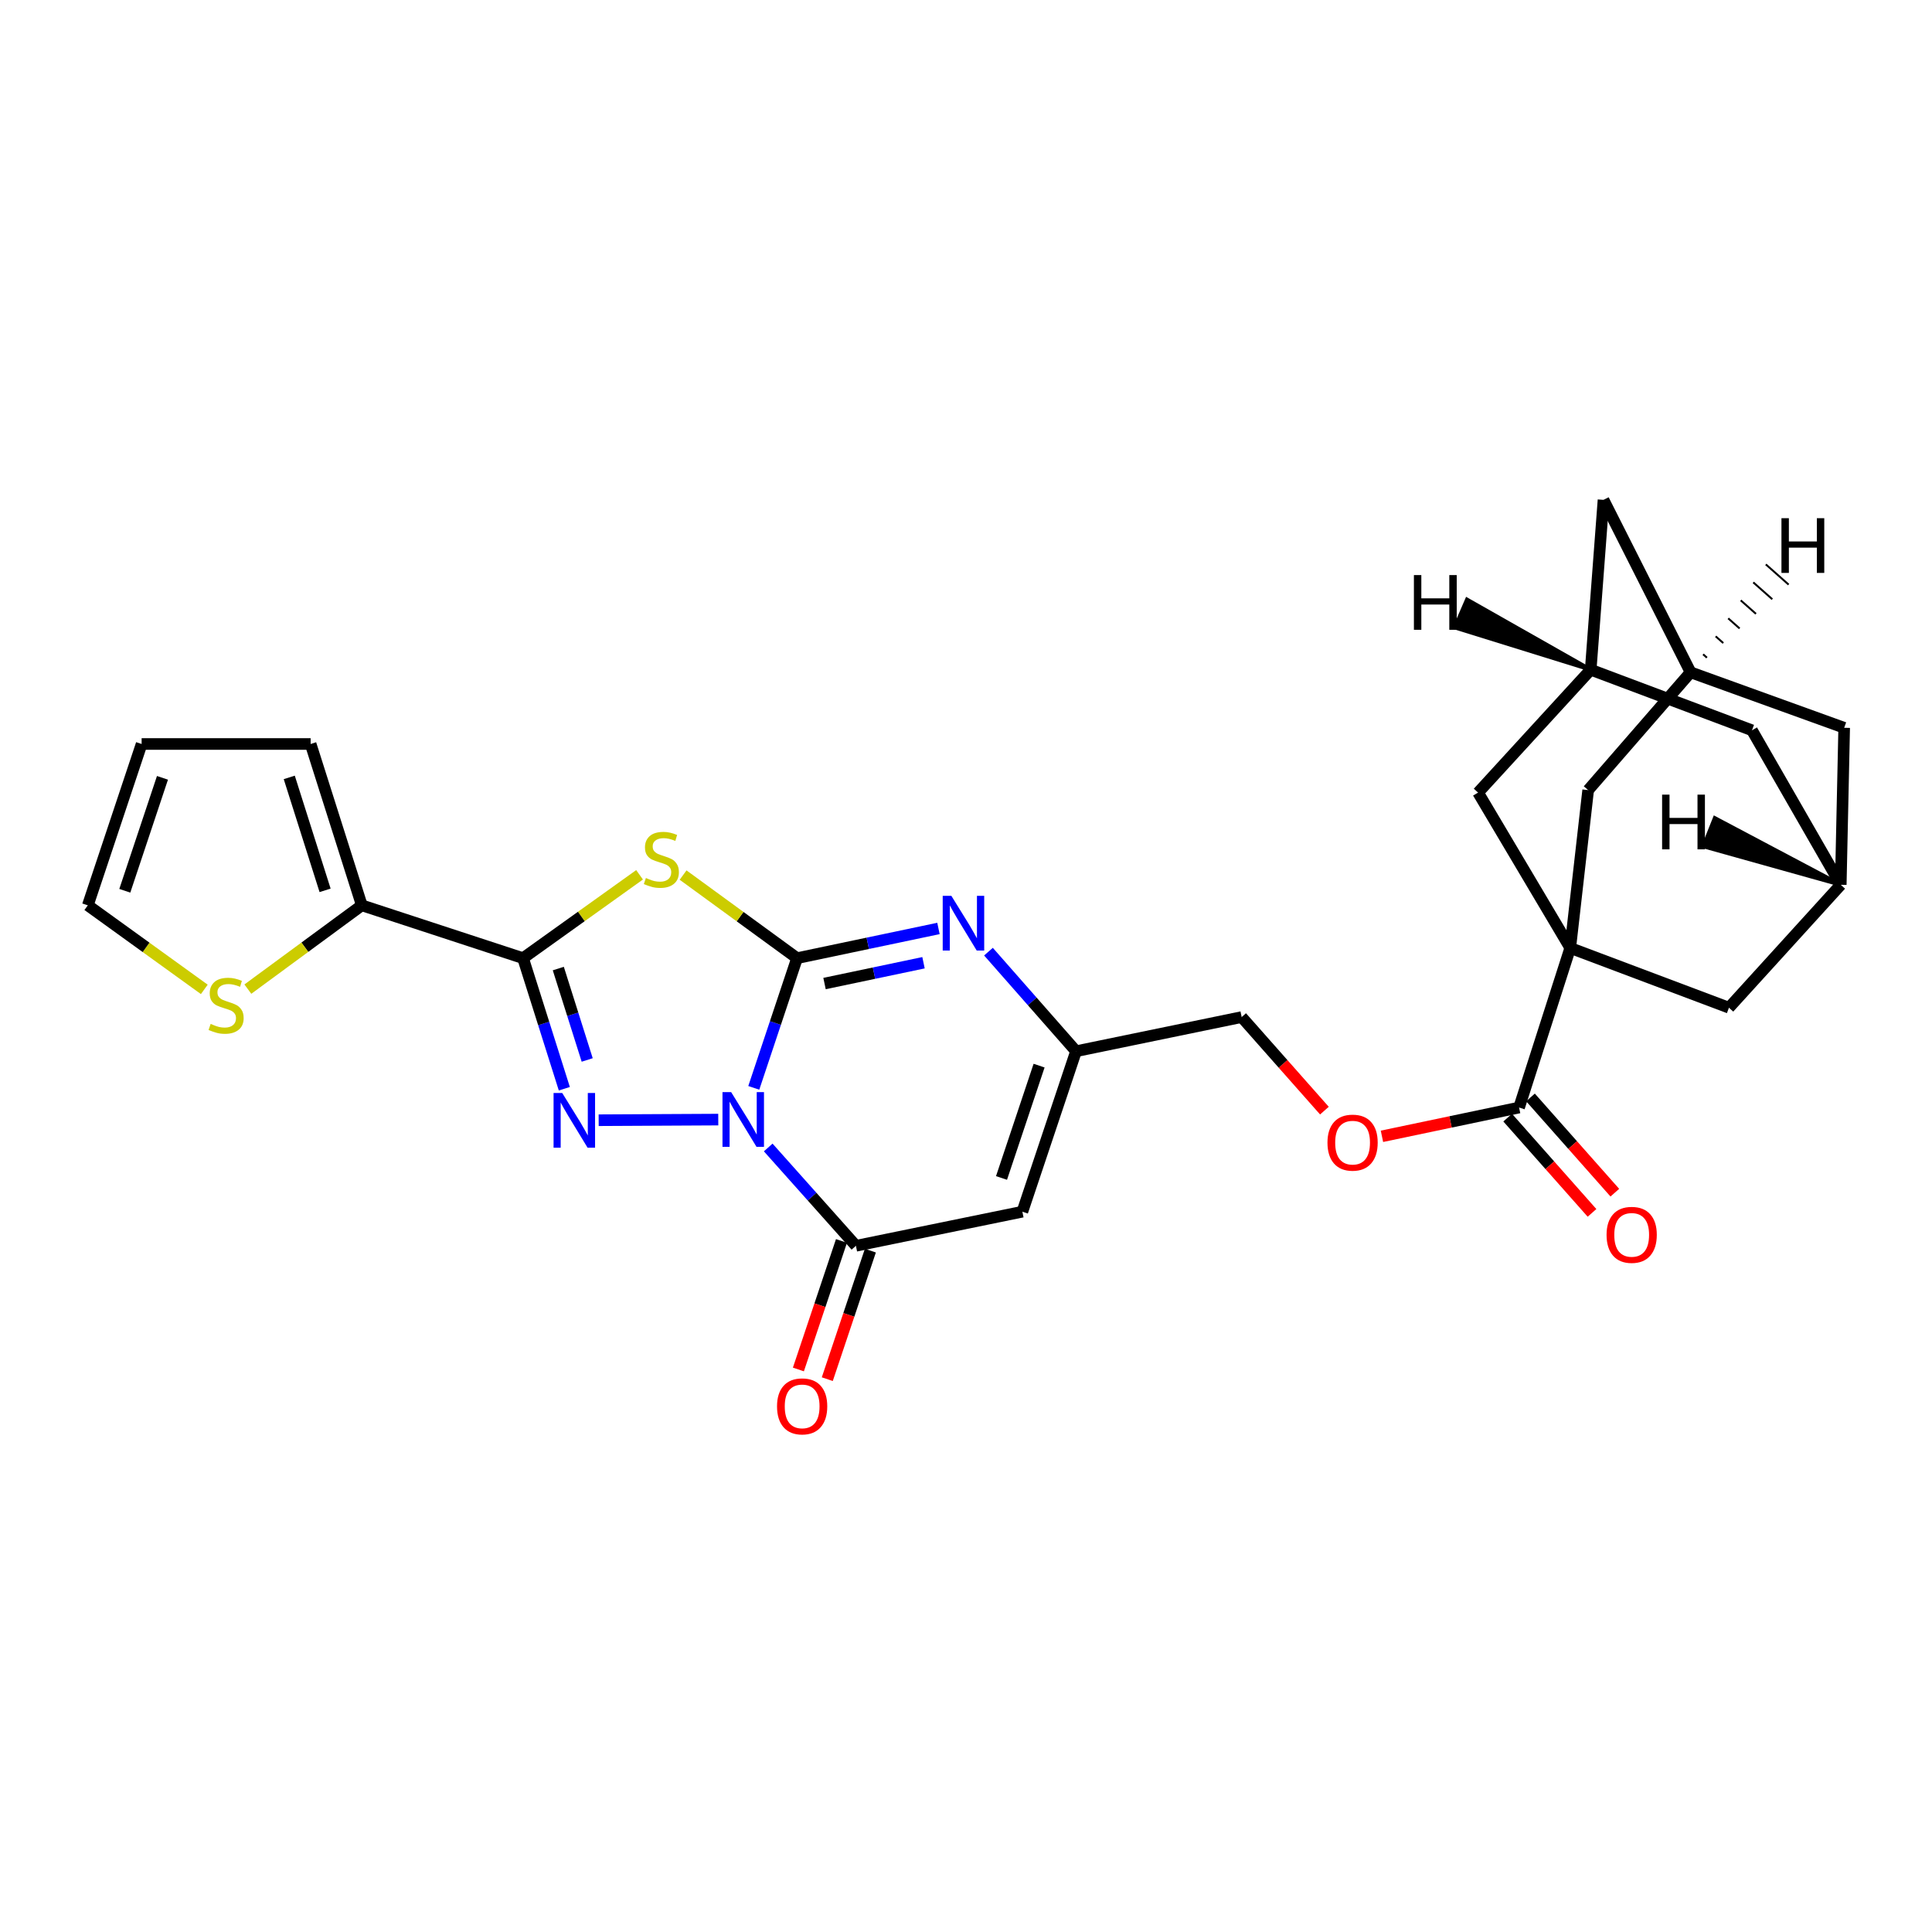 <?xml version='1.0' encoding='iso-8859-1'?>
<svg version='1.1' baseProfile='full'
              xmlns='http://www.w3.org/2000/svg'
                      xmlns:rdkit='http://www.rdkit.org/xml'
                      xmlns:xlink='http://www.w3.org/1999/xlink'
                  xml:space='preserve'
width='1000px' height='1000px' viewBox='0 0 1000 1000'>
<!-- END OF HEADER -->
<rect style='opacity:1.0;fill:#FFFFFF;stroke:none' width='1000' height='1000' x='0' y='0'> </rect>
<path class='bond-0' d='M 390.156,563.074 L 401.354,529.51' style='fill:none;fill-rule:evenodd;stroke:#0000FF;stroke-width:6px;stroke-linecap:butt;stroke-linejoin:miter;stroke-opacity:1' />
<path class='bond-0' d='M 401.354,529.51 L 412.551,495.946' style='fill:none;fill-rule:evenodd;stroke:#000000;stroke-width:6px;stroke-linecap:butt;stroke-linejoin:miter;stroke-opacity:1' />
<path class='bond-1' d='M 371.773,579.501 L 309.87,579.824' style='fill:none;fill-rule:evenodd;stroke:#0000FF;stroke-width:6px;stroke-linecap:butt;stroke-linejoin:miter;stroke-opacity:1' />
<path class='bond-4' d='M 397.629,593.931 L 420.327,619.377' style='fill:none;fill-rule:evenodd;stroke:#0000FF;stroke-width:6px;stroke-linecap:butt;stroke-linejoin:miter;stroke-opacity:1' />
<path class='bond-4' d='M 420.327,619.377 L 443.024,644.824' style='fill:none;fill-rule:evenodd;stroke:#000000;stroke-width:6px;stroke-linecap:butt;stroke-linejoin:miter;stroke-opacity:1' />
<path class='bond-2' d='M 412.551,495.946 L 383.06,474.441' style='fill:none;fill-rule:evenodd;stroke:#000000;stroke-width:6px;stroke-linecap:butt;stroke-linejoin:miter;stroke-opacity:1' />
<path class='bond-2' d='M 383.06,474.441 L 353.568,452.935' style='fill:none;fill-rule:evenodd;stroke:#CCCC00;stroke-width:6px;stroke-linecap:butt;stroke-linejoin:miter;stroke-opacity:1' />
<path class='bond-5' d='M 412.551,495.946 L 449.148,488.257' style='fill:none;fill-rule:evenodd;stroke:#000000;stroke-width:6px;stroke-linecap:butt;stroke-linejoin:miter;stroke-opacity:1' />
<path class='bond-5' d='M 449.148,488.257 L 485.745,480.567' style='fill:none;fill-rule:evenodd;stroke:#0000FF;stroke-width:6px;stroke-linecap:butt;stroke-linejoin:miter;stroke-opacity:1' />
<path class='bond-5' d='M 426.774,509.078 L 452.392,503.695' style='fill:none;fill-rule:evenodd;stroke:#000000;stroke-width:6px;stroke-linecap:butt;stroke-linejoin:miter;stroke-opacity:1' />
<path class='bond-5' d='M 452.392,503.695 L 478.01,498.313' style='fill:none;fill-rule:evenodd;stroke:#0000FF;stroke-width:6px;stroke-linecap:butt;stroke-linejoin:miter;stroke-opacity:1' />
<path class='bond-3' d='M 292.095,563.529 L 281.412,529.738' style='fill:none;fill-rule:evenodd;stroke:#0000FF;stroke-width:6px;stroke-linecap:butt;stroke-linejoin:miter;stroke-opacity:1' />
<path class='bond-3' d='M 281.412,529.738 L 270.729,495.946' style='fill:none;fill-rule:evenodd;stroke:#000000;stroke-width:6px;stroke-linecap:butt;stroke-linejoin:miter;stroke-opacity:1' />
<path class='bond-3' d='M 303.932,548.636 L 296.454,524.982' style='fill:none;fill-rule:evenodd;stroke:#0000FF;stroke-width:6px;stroke-linecap:butt;stroke-linejoin:miter;stroke-opacity:1' />
<path class='bond-3' d='M 296.454,524.982 L 288.976,501.328' style='fill:none;fill-rule:evenodd;stroke:#000000;stroke-width:6px;stroke-linecap:butt;stroke-linejoin:miter;stroke-opacity:1' />
<path class='bond-28' d='M 331.034,452.8 L 300.882,474.373' style='fill:none;fill-rule:evenodd;stroke:#CCCC00;stroke-width:6px;stroke-linecap:butt;stroke-linejoin:miter;stroke-opacity:1' />
<path class='bond-28' d='M 300.882,474.373 L 270.729,495.946' style='fill:none;fill-rule:evenodd;stroke:#000000;stroke-width:6px;stroke-linecap:butt;stroke-linejoin:miter;stroke-opacity:1' />
<path class='bond-9' d='M 270.729,495.946 L 187.277,468.593' style='fill:none;fill-rule:evenodd;stroke:#000000;stroke-width:6px;stroke-linecap:butt;stroke-linejoin:miter;stroke-opacity:1' />
<path class='bond-7' d='M 443.024,644.824 L 529.176,627.173' style='fill:none;fill-rule:evenodd;stroke:#000000;stroke-width:6px;stroke-linecap:butt;stroke-linejoin:miter;stroke-opacity:1' />
<path class='bond-19' d='M 435.545,642.316 L 424.395,675.578' style='fill:none;fill-rule:evenodd;stroke:#000000;stroke-width:6px;stroke-linecap:butt;stroke-linejoin:miter;stroke-opacity:1' />
<path class='bond-19' d='M 424.395,675.578 L 413.245,708.839' style='fill:none;fill-rule:evenodd;stroke:#FF0000;stroke-width:6px;stroke-linecap:butt;stroke-linejoin:miter;stroke-opacity:1' />
<path class='bond-19' d='M 450.503,647.331 L 439.352,680.592' style='fill:none;fill-rule:evenodd;stroke:#000000;stroke-width:6px;stroke-linecap:butt;stroke-linejoin:miter;stroke-opacity:1' />
<path class='bond-19' d='M 439.352,680.592 L 428.202,713.853' style='fill:none;fill-rule:evenodd;stroke:#FF0000;stroke-width:6px;stroke-linecap:butt;stroke-linejoin:miter;stroke-opacity:1' />
<path class='bond-29' d='M 511.631,492.57 L 534.295,518.342' style='fill:none;fill-rule:evenodd;stroke:#0000FF;stroke-width:6px;stroke-linecap:butt;stroke-linejoin:miter;stroke-opacity:1' />
<path class='bond-29' d='M 534.295,518.342 L 556.958,544.114' style='fill:none;fill-rule:evenodd;stroke:#000000;stroke-width:6px;stroke-linecap:butt;stroke-linejoin:miter;stroke-opacity:1' />
<path class='bond-6' d='M 812.759,490.662 L 786.273,573.255' style='fill:none;fill-rule:evenodd;stroke:#000000;stroke-width:6px;stroke-linecap:butt;stroke-linejoin:miter;stroke-opacity:1' />
<path class='bond-12' d='M 812.759,490.662 L 822.031,408.953' style='fill:none;fill-rule:evenodd;stroke:#000000;stroke-width:6px;stroke-linecap:butt;stroke-linejoin:miter;stroke-opacity:1' />
<path class='bond-13' d='M 812.759,490.662 L 894.905,521.59' style='fill:none;fill-rule:evenodd;stroke:#000000;stroke-width:6px;stroke-linecap:butt;stroke-linejoin:miter;stroke-opacity:1' />
<path class='bond-14' d='M 812.759,490.662 L 765.046,410.25' style='fill:none;fill-rule:evenodd;stroke:#000000;stroke-width:6px;stroke-linecap:butt;stroke-linejoin:miter;stroke-opacity:1' />
<path class='bond-8' d='M 529.176,627.173 L 556.958,544.114' style='fill:none;fill-rule:evenodd;stroke:#000000;stroke-width:6px;stroke-linecap:butt;stroke-linejoin:miter;stroke-opacity:1' />
<path class='bond-8' d='M 518.383,609.71 L 537.83,551.569' style='fill:none;fill-rule:evenodd;stroke:#000000;stroke-width:6px;stroke-linecap:butt;stroke-linejoin:miter;stroke-opacity:1' />
<path class='bond-27' d='M 556.958,544.114 L 642.681,526.437' style='fill:none;fill-rule:evenodd;stroke:#000000;stroke-width:6px;stroke-linecap:butt;stroke-linejoin:miter;stroke-opacity:1' />
<path class='bond-11' d='M 187.277,468.593 L 157.784,490.281' style='fill:none;fill-rule:evenodd;stroke:#000000;stroke-width:6px;stroke-linecap:butt;stroke-linejoin:miter;stroke-opacity:1' />
<path class='bond-11' d='M 157.784,490.281 L 128.291,511.969' style='fill:none;fill-rule:evenodd;stroke:#CCCC00;stroke-width:6px;stroke-linecap:butt;stroke-linejoin:miter;stroke-opacity:1' />
<path class='bond-20' d='M 187.277,468.593 L 160.782,385.088' style='fill:none;fill-rule:evenodd;stroke:#000000;stroke-width:6px;stroke-linecap:butt;stroke-linejoin:miter;stroke-opacity:1' />
<path class='bond-20' d='M 168.266,460.839 L 149.72,402.385' style='fill:none;fill-rule:evenodd;stroke:#000000;stroke-width:6px;stroke-linecap:butt;stroke-linejoin:miter;stroke-opacity:1' />
<path class='bond-10' d='M 786.273,573.255 L 750.785,580.704' style='fill:none;fill-rule:evenodd;stroke:#000000;stroke-width:6px;stroke-linecap:butt;stroke-linejoin:miter;stroke-opacity:1' />
<path class='bond-10' d='M 750.785,580.704 L 715.296,588.154' style='fill:none;fill-rule:evenodd;stroke:#FF0000;stroke-width:6px;stroke-linecap:butt;stroke-linejoin:miter;stroke-opacity:1' />
<path class='bond-22' d='M 780.368,578.484 L 802.196,603.135' style='fill:none;fill-rule:evenodd;stroke:#000000;stroke-width:6px;stroke-linecap:butt;stroke-linejoin:miter;stroke-opacity:1' />
<path class='bond-22' d='M 802.196,603.135 L 824.023,627.786' style='fill:none;fill-rule:evenodd;stroke:#FF0000;stroke-width:6px;stroke-linecap:butt;stroke-linejoin:miter;stroke-opacity:1' />
<path class='bond-22' d='M 792.179,568.026 L 814.006,592.677' style='fill:none;fill-rule:evenodd;stroke:#000000;stroke-width:6px;stroke-linecap:butt;stroke-linejoin:miter;stroke-opacity:1' />
<path class='bond-22' d='M 814.006,592.677 L 835.834,617.327' style='fill:none;fill-rule:evenodd;stroke:#FF0000;stroke-width:6px;stroke-linecap:butt;stroke-linejoin:miter;stroke-opacity:1' />
<path class='bond-21' d='M 105.745,512.104 L 75.6,490.349' style='fill:none;fill-rule:evenodd;stroke:#CCCC00;stroke-width:6px;stroke-linecap:butt;stroke-linejoin:miter;stroke-opacity:1' />
<path class='bond-21' d='M 75.6,490.349 L 45.455,468.593' style='fill:none;fill-rule:evenodd;stroke:#000000;stroke-width:6px;stroke-linecap:butt;stroke-linejoin:miter;stroke-opacity:1' />
<path class='bond-17' d='M 822.031,408.953 L 875.046,347.981' style='fill:none;fill-rule:evenodd;stroke:#000000;stroke-width:6px;stroke-linecap:butt;stroke-linejoin:miter;stroke-opacity:1' />
<path class='bond-15' d='M 894.905,521.59 L 952.775,457.962' style='fill:none;fill-rule:evenodd;stroke:#000000;stroke-width:6px;stroke-linecap:butt;stroke-linejoin:miter;stroke-opacity:1' />
<path class='bond-16' d='M 765.046,410.25 L 823.346,346.64' style='fill:none;fill-rule:evenodd;stroke:#000000;stroke-width:6px;stroke-linecap:butt;stroke-linejoin:miter;stroke-opacity:1' />
<path class='bond-25' d='M 952.775,457.962 L 954.545,376.701' style='fill:none;fill-rule:evenodd;stroke:#000000;stroke-width:6px;stroke-linecap:butt;stroke-linejoin:miter;stroke-opacity:1' />
<path class='bond-31' d='M 952.775,457.962 L 906.816,377.998' style='fill:none;fill-rule:evenodd;stroke:#000000;stroke-width:6px;stroke-linecap:butt;stroke-linejoin:miter;stroke-opacity:1' />
<path class='bond-34' d='M 952.775,457.962 L 887.579,423.435 L 881.728,438.086 Z' style='fill:#000000;fill-rule:evenodd;fill-opacity:1;stroke:#000000;stroke-width:2px;stroke-linecap:butt;stroke-linejoin:miter;stroke-opacity:1;' />
<path class='bond-24' d='M 823.346,346.64 L 829.971,258.726' style='fill:none;fill-rule:evenodd;stroke:#000000;stroke-width:6px;stroke-linecap:butt;stroke-linejoin:miter;stroke-opacity:1' />
<path class='bond-26' d='M 823.346,346.64 L 906.816,377.998' style='fill:none;fill-rule:evenodd;stroke:#000000;stroke-width:6px;stroke-linecap:butt;stroke-linejoin:miter;stroke-opacity:1' />
<path class='bond-35' d='M 823.346,346.64 L 759.321,310.329 L 753.054,324.806 Z' style='fill:#000000;fill-rule:evenodd;fill-opacity:1;stroke:#000000;stroke-width:2px;stroke-linecap:butt;stroke-linejoin:miter;stroke-opacity:1;' />
<path class='bond-32' d='M 875.046,347.981 L 829.971,258.726' style='fill:none;fill-rule:evenodd;stroke:#000000;stroke-width:6px;stroke-linecap:butt;stroke-linejoin:miter;stroke-opacity:1' />
<path class='bond-33' d='M 875.046,347.981 L 954.545,376.701' style='fill:none;fill-rule:evenodd;stroke:#000000;stroke-width:6px;stroke-linecap:butt;stroke-linejoin:miter;stroke-opacity:1' />
<path class='bond-36' d='M 883.503,340.415 L 881.535,338.672' style='fill:none;fill-rule:evenodd;stroke:#000000;stroke-width:1.0px;stroke-linecap:butt;stroke-linejoin:miter;stroke-opacity:1' />
<path class='bond-36' d='M 891.961,332.85 L 888.025,329.363' style='fill:none;fill-rule:evenodd;stroke:#000000;stroke-width:1.0px;stroke-linecap:butt;stroke-linejoin:miter;stroke-opacity:1' />
<path class='bond-36' d='M 900.419,325.284 L 894.514,320.054' style='fill:none;fill-rule:evenodd;stroke:#000000;stroke-width:1.0px;stroke-linecap:butt;stroke-linejoin:miter;stroke-opacity:1' />
<path class='bond-36' d='M 908.876,317.719 L 901.004,310.745' style='fill:none;fill-rule:evenodd;stroke:#000000;stroke-width:1.0px;stroke-linecap:butt;stroke-linejoin:miter;stroke-opacity:1' />
<path class='bond-36' d='M 917.334,310.153 L 907.493,301.437' style='fill:none;fill-rule:evenodd;stroke:#000000;stroke-width:1.0px;stroke-linecap:butt;stroke-linejoin:miter;stroke-opacity:1' />
<path class='bond-36' d='M 925.792,302.588 L 913.983,292.128' style='fill:none;fill-rule:evenodd;stroke:#000000;stroke-width:1.0px;stroke-linecap:butt;stroke-linejoin:miter;stroke-opacity:1' />
<path class='bond-18' d='M 685.512,574.858 L 664.096,550.648' style='fill:none;fill-rule:evenodd;stroke:#FF0000;stroke-width:6px;stroke-linecap:butt;stroke-linejoin:miter;stroke-opacity:1' />
<path class='bond-18' d='M 664.096,550.648 L 642.681,526.437' style='fill:none;fill-rule:evenodd;stroke:#000000;stroke-width:6px;stroke-linecap:butt;stroke-linejoin:miter;stroke-opacity:1' />
<path class='bond-23' d='M 160.782,385.088 L 73.307,385.088' style='fill:none;fill-rule:evenodd;stroke:#000000;stroke-width:6px;stroke-linecap:butt;stroke-linejoin:miter;stroke-opacity:1' />
<path class='bond-30' d='M 45.455,468.593 L 73.307,385.088' style='fill:none;fill-rule:evenodd;stroke:#000000;stroke-width:6px;stroke-linecap:butt;stroke-linejoin:miter;stroke-opacity:1' />
<path class='bond-30' d='M 64.597,461.059 L 84.094,402.606' style='fill:none;fill-rule:evenodd;stroke:#000000;stroke-width:6px;stroke-linecap:butt;stroke-linejoin:miter;stroke-opacity:1' />
<path  class='atom-0' d='M 378.438 565.274
L 387.718 580.274
Q 388.638 581.754, 390.118 584.434
Q 391.598 587.114, 391.678 587.274
L 391.678 565.274
L 395.438 565.274
L 395.438 593.594
L 391.558 593.594
L 381.598 577.194
Q 380.438 575.274, 379.198 573.074
Q 377.998 570.874, 377.638 570.194
L 377.638 593.594
L 373.958 593.594
L 373.958 565.274
L 378.438 565.274
' fill='#0000FF'/>
<path  class='atom-2' d='M 291.007 565.73
L 300.287 580.73
Q 301.207 582.21, 302.687 584.89
Q 304.167 587.57, 304.247 587.73
L 304.247 565.73
L 308.007 565.73
L 308.007 594.05
L 304.127 594.05
L 294.167 577.65
Q 293.007 575.73, 291.767 573.53
Q 290.567 571.33, 290.207 570.65
L 290.207 594.05
L 286.527 594.05
L 286.527 565.73
L 291.007 565.73
' fill='#0000FF'/>
<path  class='atom-3' d='M 334.315 454.449
Q 334.635 454.569, 335.955 455.129
Q 337.275 455.689, 338.715 456.049
Q 340.195 456.369, 341.635 456.369
Q 344.315 456.369, 345.875 455.089
Q 347.435 453.769, 347.435 451.489
Q 347.435 449.929, 346.635 448.969
Q 345.875 448.009, 344.675 447.489
Q 343.475 446.969, 341.475 446.369
Q 338.955 445.609, 337.435 444.889
Q 335.955 444.169, 334.875 442.649
Q 333.835 441.129, 333.835 438.569
Q 333.835 435.009, 336.235 432.809
Q 338.675 430.609, 343.475 430.609
Q 346.755 430.609, 350.475 432.169
L 349.555 435.249
Q 346.155 433.849, 343.595 433.849
Q 340.835 433.849, 339.315 435.009
Q 337.795 436.129, 337.835 438.089
Q 337.835 439.609, 338.595 440.529
Q 339.395 441.449, 340.515 441.969
Q 341.675 442.489, 343.595 443.089
Q 346.155 443.889, 347.675 444.689
Q 349.195 445.489, 350.275 447.129
Q 351.395 448.729, 351.395 451.489
Q 351.395 455.409, 348.755 457.529
Q 346.155 459.609, 341.795 459.609
Q 339.275 459.609, 337.355 459.049
Q 335.475 458.529, 333.235 457.609
L 334.315 454.449
' fill='#CCCC00'/>
<path  class='atom-6' d='M 492.425 463.688
L 501.705 478.688
Q 502.625 480.168, 504.105 482.848
Q 505.585 485.528, 505.665 485.688
L 505.665 463.688
L 509.425 463.688
L 509.425 492.008
L 505.545 492.008
L 495.585 475.608
Q 494.425 473.688, 493.185 471.488
Q 491.985 469.288, 491.625 468.608
L 491.625 492.008
L 487.945 492.008
L 487.945 463.688
L 492.425 463.688
' fill='#0000FF'/>
<path  class='atom-12' d='M 109.032 529.97
Q 109.352 530.09, 110.672 530.65
Q 111.992 531.21, 113.432 531.57
Q 114.912 531.89, 116.352 531.89
Q 119.032 531.89, 120.592 530.61
Q 122.152 529.29, 122.152 527.01
Q 122.152 525.45, 121.352 524.49
Q 120.592 523.53, 119.392 523.01
Q 118.192 522.49, 116.192 521.89
Q 113.672 521.13, 112.152 520.41
Q 110.672 519.69, 109.592 518.17
Q 108.552 516.65, 108.552 514.09
Q 108.552 510.53, 110.952 508.33
Q 113.392 506.13, 118.192 506.13
Q 121.472 506.13, 125.192 507.69
L 124.272 510.77
Q 120.872 509.37, 118.312 509.37
Q 115.552 509.37, 114.032 510.53
Q 112.512 511.65, 112.552 513.61
Q 112.552 515.13, 113.312 516.05
Q 114.112 516.97, 115.232 517.49
Q 116.392 518.01, 118.312 518.61
Q 120.872 519.41, 122.392 520.21
Q 123.912 521.01, 124.992 522.65
Q 126.112 524.25, 126.112 527.01
Q 126.112 530.93, 123.472 533.05
Q 120.872 535.13, 116.512 535.13
Q 113.992 535.13, 112.072 534.57
Q 110.192 534.05, 107.952 533.13
L 109.032 529.97
' fill='#CCCC00'/>
<path  class='atom-19' d='M 687.095 591.425
Q 687.095 584.625, 690.455 580.825
Q 693.815 577.025, 700.095 577.025
Q 706.375 577.025, 709.735 580.825
Q 713.095 584.625, 713.095 591.425
Q 713.095 598.305, 709.695 602.225
Q 706.295 606.105, 700.095 606.105
Q 693.855 606.105, 690.455 602.225
Q 687.095 598.345, 687.095 591.425
M 700.095 602.905
Q 704.415 602.905, 706.735 600.025
Q 709.095 597.105, 709.095 591.425
Q 709.095 585.865, 706.735 583.065
Q 704.415 580.225, 700.095 580.225
Q 695.775 580.225, 693.415 583.025
Q 691.095 585.825, 691.095 591.425
Q 691.095 597.145, 693.415 600.025
Q 695.775 602.905, 700.095 602.905
' fill='#FF0000'/>
<path  class='atom-20' d='M 402.189 727.935
Q 402.189 721.135, 405.549 717.335
Q 408.909 713.535, 415.189 713.535
Q 421.469 713.535, 424.829 717.335
Q 428.189 721.135, 428.189 727.935
Q 428.189 734.815, 424.789 738.735
Q 421.389 742.615, 415.189 742.615
Q 408.949 742.615, 405.549 738.735
Q 402.189 734.855, 402.189 727.935
M 415.189 739.415
Q 419.509 739.415, 421.829 736.535
Q 424.189 733.615, 424.189 727.935
Q 424.189 722.375, 421.829 719.575
Q 419.509 716.735, 415.189 716.735
Q 410.869 716.735, 408.509 719.535
Q 406.189 722.335, 406.189 727.935
Q 406.189 733.655, 408.509 736.535
Q 410.869 739.415, 415.189 739.415
' fill='#FF0000'/>
<path  class='atom-23' d='M 831.555 639.154
Q 831.555 632.354, 834.915 628.554
Q 838.275 624.754, 844.555 624.754
Q 850.835 624.754, 854.195 628.554
Q 857.555 632.354, 857.555 639.154
Q 857.555 646.034, 854.155 649.954
Q 850.755 653.834, 844.555 653.834
Q 838.315 653.834, 834.915 649.954
Q 831.555 646.074, 831.555 639.154
M 844.555 650.634
Q 848.875 650.634, 851.195 647.754
Q 853.555 644.834, 853.555 639.154
Q 853.555 633.594, 851.195 630.794
Q 848.875 627.954, 844.555 627.954
Q 840.235 627.954, 837.875 630.754
Q 835.555 633.554, 835.555 639.154
Q 835.555 644.874, 837.875 647.754
Q 840.235 650.634, 844.555 650.634
' fill='#FF0000'/>
<path  class='atom-29' d='M 860.302 411.302
L 864.142 411.302
L 864.142 423.342
L 878.622 423.342
L 878.622 411.302
L 882.462 411.302
L 882.462 439.622
L 878.622 439.622
L 878.622 426.542
L 864.142 426.542
L 864.142 439.622
L 860.302 439.622
L 860.302 411.302
' fill='#000000'/>
<path  class='atom-30' d='M 731.837 297.662
L 735.677 297.662
L 735.677 309.702
L 750.157 309.702
L 750.157 297.662
L 753.997 297.662
L 753.997 325.982
L 750.157 325.982
L 750.157 312.902
L 735.677 312.902
L 735.677 325.982
L 731.837 325.982
L 731.837 297.662
' fill='#000000'/>
<path  class='atom-31' d='M 922.078 268.216
L 925.918 268.216
L 925.918 280.256
L 940.398 280.256
L 940.398 268.216
L 944.238 268.216
L 944.238 296.536
L 940.398 296.536
L 940.398 283.456
L 925.918 283.456
L 925.918 296.536
L 922.078 296.536
L 922.078 268.216
' fill='#000000'/>
</svg>
